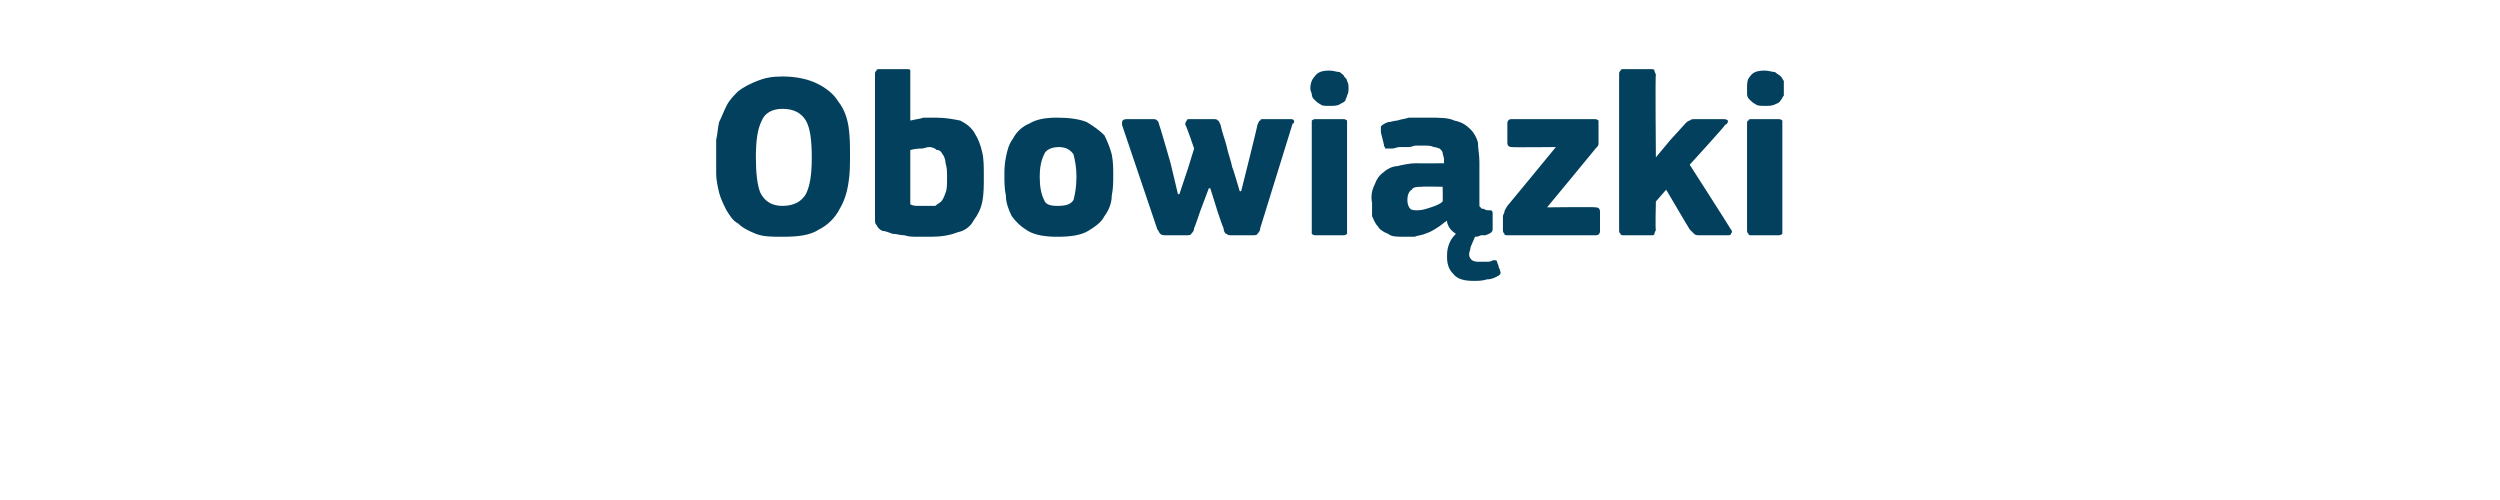 <?xml version="1.0" standalone="no"?><!DOCTYPE svg PUBLIC "-//W3C//DTD SVG 1.1//EN" "http://www.w3.org/Graphics/SVG/1.1/DTD/svg11.dtd"><svg xmlns="http://www.w3.org/2000/svg" version="1.1" width="170px" height="34px" viewBox="0 -4 170 34" style="top:-4px">  <desc>Obowi zki</desc>  <defs/>  <g id="Polygon25788">    <path d="M 57.8 6.5 C 57.8 7.2 57.8 7.8 57.7 8.4 C 57.6 9.1 57.4 9.7 57.1 10.2 C 56.8 10.8 56.3 11.3 55.7 11.6 C 55.1 12 54.3 12.1 53.2 12.1 C 52.5 12.1 51.9 12.1 51.4 11.9 C 50.9 11.7 50.5 11.5 50.2 11.2 C 49.8 11 49.6 10.6 49.4 10.3 C 49.2 9.9 49 9.5 48.9 9.1 C 48.8 8.7 48.7 8.2 48.7 7.8 C 48.7 7.4 48.7 6.9 48.7 6.5 C 48.7 6.2 48.7 5.9 48.7 5.5 C 48.8 5.1 48.8 4.7 48.9 4.3 C 49.1 3.9 49.2 3.6 49.4 3.2 C 49.6 2.8 49.9 2.5 50.2 2.2 C 50.6 1.9 51 1.7 51.5 1.5 C 52 1.3 52.5 1.2 53.2 1.2 C 54.2 1.2 55 1.4 55.6 1.7 C 56.2 2 56.7 2.4 57 2.9 C 57.4 3.4 57.6 4 57.7 4.6 C 57.8 5.3 57.8 5.9 57.8 6.5 Z M 55.2 6.7 C 55.2 5.6 55.1 4.7 54.8 4.2 C 54.5 3.7 54 3.4 53.2 3.4 C 52.5 3.4 52 3.7 51.8 4.2 C 51.5 4.8 51.4 5.6 51.4 6.7 C 51.4 7.8 51.5 8.6 51.7 9.1 C 52 9.7 52.5 10 53.2 10 C 54 10 54.5 9.7 54.8 9.2 C 55.1 8.6 55.2 7.8 55.2 6.7 Z M 61.9 4.2 C 62.3 4.1 62.5 4.1 62.8 4 C 63.1 4 63.3 4 63.6 4 C 64.3 4 64.8 4.1 65.3 4.2 C 65.7 4.4 66.1 4.7 66.3 5.1 C 66.5 5.4 66.7 5.9 66.8 6.4 C 66.9 6.8 66.9 7.4 66.9 8 C 66.9 8.6 66.9 9.2 66.8 9.7 C 66.7 10.2 66.5 10.6 66.2 11 C 66 11.4 65.6 11.7 65.1 11.8 C 64.6 12 64 12.1 63.3 12.1 C 63 12.1 62.7 12.1 62.4 12.1 C 62.1 12.1 61.8 12.1 61.5 12 C 61.2 12 61 11.9 60.7 11.9 C 60.4 11.8 60.2 11.7 60 11.7 C 59.8 11.6 59.7 11.5 59.6 11.3 C 59.5 11.2 59.5 11.1 59.5 10.9 C 59.5 10.9 59.5 1.1 59.5 1.1 C 59.5 0.9 59.5 0.9 59.6 0.8 C 59.6 0.7 59.7 0.7 59.9 0.7 C 59.9 0.7 61.6 0.7 61.6 0.7 C 61.8 0.7 61.9 0.7 61.9 0.8 C 61.9 0.9 61.9 1 61.9 1.1 C 61.9 1.1 61.9 4.2 61.9 4.2 Z M 64.4 8.1 C 64.4 7.7 64.4 7.4 64.3 7.1 C 64.3 6.9 64.2 6.6 64.1 6.5 C 64 6.3 63.9 6.2 63.7 6.2 C 63.6 6.1 63.4 6 63.2 6 C 63 6 62.8 6.1 62.7 6.1 C 62.5 6.1 62.3 6.1 61.9 6.2 C 61.9 6.2 61.9 9.9 61.9 9.9 C 62.1 10 62.3 10 62.5 10 C 62.7 10 62.9 10 63 10 C 63.2 10 63.4 10 63.6 10 C 63.7 9.9 63.9 9.8 64 9.7 C 64.1 9.6 64.2 9.4 64.3 9.1 C 64.4 8.9 64.4 8.5 64.4 8.1 Z M 75.7 7.9 C 75.7 8.4 75.7 8.8 75.6 9.3 C 75.6 9.8 75.4 10.3 75.1 10.7 C 74.9 11.1 74.5 11.4 74 11.7 C 73.5 12 72.8 12.1 71.9 12.1 C 71.1 12.1 70.4 12 69.9 11.7 C 69.4 11.4 69.1 11.1 68.8 10.7 C 68.6 10.3 68.4 9.8 68.4 9.3 C 68.3 8.8 68.3 8.4 68.3 7.9 C 68.3 7.6 68.3 7.2 68.4 6.7 C 68.5 6.2 68.6 5.8 68.9 5.4 C 69.1 5 69.5 4.6 70 4.4 C 70.5 4.1 71.1 4 71.9 4 C 72.7 4 73.4 4.1 73.9 4.3 C 74.4 4.6 74.8 4.9 75.1 5.2 C 75.3 5.6 75.5 6.1 75.6 6.5 C 75.7 7 75.7 7.5 75.7 7.9 Z M 73.2 8 C 73.2 7.4 73.1 6.9 73 6.5 C 72.8 6.2 72.5 6 72 6 C 71.5 6 71.1 6.2 71 6.5 C 70.8 6.9 70.7 7.4 70.7 8 C 70.7 8.7 70.8 9.2 71 9.6 C 71.1 9.9 71.4 10 71.9 10 C 72.5 10 72.8 9.9 73 9.6 C 73.1 9.2 73.2 8.7 73.2 8 Z M 83 4.5 C 83.1 5 83.3 5.5 83.4 5.9 C 83.5 6.4 83.7 6.9 83.8 7.4 C 83.82 7.36 84.3 9 84.3 9 L 84.4 9 L 84.9 7 C 84.9 7 85.53 4.48 85.5 4.5 C 85.6 4.3 85.6 4.2 85.7 4.2 C 85.7 4.1 85.8 4.1 85.9 4.1 C 85.9 4.1 87.7 4.1 87.7 4.1 C 87.9 4.1 87.9 4.1 88 4.2 C 88 4.3 88 4.4 87.9 4.4 C 87.9 4.4 85.7 11.5 85.7 11.5 C 85.7 11.7 85.6 11.8 85.5 11.9 C 85.5 12 85.3 12 85.1 12 C 85.1 12 83.8 12 83.8 12 C 83.6 12 83.5 12 83.4 11.9 C 83.3 11.9 83.2 11.7 83.2 11.5 C 83.18 11.54 82.8 10.4 82.8 10.4 L 82.3 8.8 L 82.2 8.8 L 81.6 10.4 C 81.6 10.4 81.22 11.54 81.2 11.5 C 81.2 11.7 81.1 11.8 81 11.9 C 81 12 80.8 12 80.6 12 C 80.6 12 79.4 12 79.4 12 C 79.1 12 79 12 78.9 11.9 C 78.8 11.8 78.8 11.7 78.7 11.6 C 78.7 11.6 76.3 4.5 76.3 4.5 C 76.3 4.4 76.3 4.4 76.3 4.3 C 76.3 4.2 76.4 4.1 76.6 4.1 C 76.6 4.1 78.4 4.1 78.4 4.1 C 78.5 4.1 78.6 4.1 78.7 4.2 C 78.7 4.2 78.8 4.3 78.8 4.4 C 78.84 4.45 79.6 7.1 79.6 7.1 L 80.1 9.2 L 80.2 9.2 L 80.8 7.4 L 81.2 6.1 C 81.2 6.1 80.65 4.46 80.6 4.5 C 80.6 4.4 80.6 4.3 80.7 4.2 C 80.7 4.1 80.8 4.1 80.9 4.1 C 80.9 4.1 82.5 4.1 82.5 4.1 C 82.6 4.1 82.8 4.1 82.8 4.2 C 82.9 4.2 82.9 4.3 83 4.5 Z M 91.7 2 C 91.7 2.2 91.7 2.3 91.6 2.5 C 91.6 2.6 91.5 2.7 91.5 2.8 C 91.4 3 91.2 3 91.1 3.1 C 90.9 3.2 90.7 3.2 90.4 3.2 C 90.1 3.2 89.9 3.2 89.8 3.1 C 89.6 3 89.5 2.9 89.4 2.8 C 89.3 2.7 89.2 2.6 89.2 2.4 C 89.2 2.3 89.1 2.2 89.1 2 C 89.1 1.7 89.2 1.4 89.4 1.2 C 89.6 0.9 89.9 0.8 90.4 0.8 C 90.7 0.8 90.9 0.9 91.1 0.9 C 91.2 1 91.4 1.1 91.4 1.2 C 91.5 1.3 91.6 1.4 91.6 1.5 C 91.7 1.7 91.7 1.8 91.7 2 Z M 91.6 11.6 C 91.6 11.7 91.6 11.8 91.6 11.9 C 91.5 12 91.4 12 91.3 12 C 91.3 12 89.5 12 89.5 12 C 89.4 12 89.3 12 89.2 11.9 C 89.2 11.8 89.2 11.8 89.2 11.6 C 89.2 11.6 89.2 4.4 89.2 4.4 C 89.2 4.3 89.2 4.2 89.2 4.2 C 89.3 4.1 89.4 4.1 89.5 4.1 C 89.5 4.1 91.3 4.1 91.3 4.1 C 91.4 4.1 91.5 4.1 91.6 4.2 C 91.6 4.3 91.6 4.4 91.6 4.4 C 91.6 4.4 91.6 11.6 91.6 11.6 Z M 99.9 13.3 C 99.9 13.5 100 13.6 100.1 13.7 C 100.3 13.8 100.4 13.8 100.6 13.8 C 100.8 13.8 100.9 13.8 101.1 13.8 C 101.2 13.8 101.4 13.8 101.5 13.7 C 101.6 13.7 101.6 13.7 101.7 13.7 C 101.7 13.7 101.8 13.7 101.8 13.8 C 101.8 13.9 101.9 14 101.9 14.1 C 101.9 14.2 102 14.3 102 14.4 C 102.1 14.6 102 14.7 101.8 14.8 C 101.6 14.9 101.4 15 101.1 15 C 100.8 15.1 100.5 15.1 100.2 15.1 C 99.6 15.1 99.1 15 98.8 14.6 C 98.5 14.3 98.4 13.9 98.4 13.5 C 98.4 13.2 98.4 13 98.5 12.7 C 98.6 12.4 98.7 12.2 99 11.9 C 98.7 11.7 98.5 11.5 98.4 11.1 C 98.4 11.1 98.4 11 98.4 11 C 98.1 11.2 97.9 11.4 97.7 11.5 C 97.4 11.7 97.2 11.8 96.9 11.9 C 96.7 12 96.4 12 96.2 12.1 C 95.9 12.1 95.7 12.1 95.5 12.1 C 95 12.1 94.6 12.1 94.4 11.9 C 94.1 11.8 93.8 11.6 93.7 11.4 C 93.5 11.2 93.4 10.9 93.3 10.7 C 93.3 10.4 93.3 10.1 93.3 9.8 C 93.2 9.3 93.3 8.9 93.5 8.5 C 93.6 8.2 93.8 7.9 94.1 7.7 C 94.3 7.5 94.7 7.3 95 7.3 C 95.4 7.2 95.9 7.1 96.3 7.1 C 96.33 7.12 98.2 7.1 98.2 7.1 C 98.2 7.1 98.17 6.86 98.2 6.9 C 98.2 6.7 98.1 6.5 98.1 6.4 C 98.1 6.3 98 6.2 97.9 6.1 C 97.8 6.1 97.7 6 97.5 6 C 97.3 5.9 97.1 5.9 96.8 5.9 C 96.6 5.9 96.5 5.9 96.3 5.9 C 96.1 5.9 96 6 95.8 6 C 95.6 6 95.4 6 95.2 6 C 95 6 94.8 6.1 94.7 6.1 C 94.4 6.1 94.3 6.1 94.2 6.1 C 94.2 6 94.1 6 94.1 5.8 C 94.1 5.8 93.9 5 93.9 5 C 93.9 4.8 93.9 4.7 93.9 4.6 C 94 4.5 94.1 4.4 94.4 4.3 C 94.6 4.3 94.8 4.2 95 4.2 C 95.3 4.1 95.5 4.1 95.8 4 C 96 4 96.3 4 96.5 4 C 96.7 4 97 4 97.1 4 C 97.9 4 98.5 4 98.9 4.2 C 99.4 4.3 99.7 4.5 100 4.8 C 100.2 5 100.4 5.3 100.5 5.7 C 100.5 6.1 100.6 6.5 100.6 7 C 100.6 7 100.6 9.5 100.6 9.5 C 100.6 9.7 100.6 9.8 100.6 9.9 C 100.6 10 100.6 10.1 100.7 10.1 C 100.7 10.2 100.8 10.2 100.9 10.2 C 100.9 10.2 101 10.3 101.2 10.3 C 101.3 10.3 101.4 10.3 101.4 10.3 C 101.5 10.4 101.5 10.4 101.5 10.5 C 101.5 10.5 101.5 11.6 101.5 11.6 C 101.5 11.8 101.3 11.9 101 12 C 100.9 12 100.8 12 100.7 12 C 100.5 12.1 100.4 12.1 100.3 12.1 C 100.2 12.3 100.1 12.6 100 12.8 C 100 13 99.9 13.1 99.9 13.3 Z M 98.1 8.7 C 98.1 8.7 96.68 8.67 96.7 8.7 C 96.4 8.7 96.1 8.7 96 8.9 C 95.8 9 95.7 9.3 95.7 9.6 C 95.7 9.9 95.8 10.1 95.9 10.2 C 96 10.3 96.2 10.3 96.4 10.3 C 96.7 10.3 97 10.2 97.3 10.1 C 97.6 10 97.9 9.9 98.1 9.7 C 98.12 9.74 98.1 8.7 98.1 8.7 Z M 108.5 10.1 C 108.7 10.1 108.8 10.2 108.8 10.4 C 108.8 10.4 108.8 11.7 108.8 11.7 C 108.8 11.9 108.7 12 108.5 12 C 108.5 12 102.6 12 102.6 12 C 102.4 12 102.3 12 102.3 11.9 C 102.3 11.9 102.2 11.8 102.2 11.7 C 102.2 11.7 102.2 10.7 102.2 10.7 C 102.2 10.6 102.3 10.5 102.3 10.4 C 102.3 10.3 102.4 10.2 102.5 10 C 102.49 10.03 105.8 6 105.8 6 C 105.8 6 102.81 6.03 102.8 6 C 102.6 6 102.5 5.9 102.5 5.7 C 102.5 5.7 102.5 4.4 102.5 4.4 C 102.5 4.2 102.6 4.1 102.8 4.1 C 102.8 4.1 108.4 4.1 108.4 4.1 C 108.5 4.1 108.6 4.1 108.7 4.2 C 108.7 4.2 108.7 4.3 108.7 4.4 C 108.7 4.4 108.7 5.5 108.7 5.5 C 108.7 5.6 108.7 5.7 108.7 5.8 C 108.7 5.9 108.6 6 108.5 6.1 C 108.5 6.12 105.2 10.1 105.2 10.1 C 105.2 10.1 108.49 10.06 108.5 10.1 Z M 112.6 6.7 L 113.6 5.5 C 113.6 5.5 114.57 4.45 114.6 4.4 C 114.7 4.3 114.8 4.2 114.9 4.2 C 115 4.1 115.1 4.1 115.3 4.1 C 115.3 4.1 117.1 4.1 117.1 4.1 C 117.3 4.1 117.4 4.1 117.5 4.2 C 117.5 4.3 117.5 4.4 117.3 4.5 C 117.34 4.53 114.9 7.2 114.9 7.2 C 114.9 7.2 117.69 11.55 117.7 11.6 C 117.8 11.7 117.8 11.8 117.7 11.9 C 117.7 12 117.6 12 117.4 12 C 117.4 12 115.7 12 115.7 12 C 115.4 12 115.3 12 115.2 11.9 C 115.1 11.8 115 11.7 114.9 11.6 C 114.9 11.62 113.3 8.9 113.3 8.9 L 112.6 9.7 C 112.6 9.7 112.55 11.65 112.6 11.6 C 112.6 11.7 112.5 11.8 112.5 11.9 C 112.5 12 112.4 12 112.2 12 C 112.2 12 110.5 12 110.5 12 C 110.3 12 110.2 12 110.2 11.9 C 110.1 11.8 110.1 11.8 110.1 11.6 C 110.1 11.6 110.1 1.1 110.1 1.1 C 110.1 0.9 110.1 0.9 110.2 0.8 C 110.2 0.7 110.3 0.7 110.5 0.7 C 110.5 0.7 112.2 0.7 112.2 0.7 C 112.4 0.7 112.5 0.7 112.5 0.8 C 112.5 0.9 112.6 1 112.6 1.1 C 112.55 1.06 112.6 6.7 112.6 6.7 L 112.6 6.7 Z M 121.3 2 C 121.3 2.2 121.3 2.3 121.3 2.5 C 121.2 2.6 121.2 2.7 121.1 2.8 C 121 3 120.9 3 120.7 3.1 C 120.5 3.2 120.3 3.2 120 3.2 C 119.8 3.2 119.5 3.2 119.4 3.1 C 119.2 3 119.1 2.9 119 2.8 C 118.9 2.7 118.8 2.6 118.8 2.4 C 118.8 2.3 118.8 2.2 118.8 2 C 118.8 1.7 118.8 1.4 119 1.2 C 119.2 0.9 119.5 0.8 120 0.8 C 120.3 0.8 120.5 0.9 120.7 0.9 C 120.8 1 121 1.1 121.1 1.2 C 121.2 1.3 121.2 1.4 121.3 1.5 C 121.3 1.7 121.3 1.8 121.3 2 Z M 121.2 11.6 C 121.2 11.7 121.2 11.8 121.2 11.9 C 121.1 12 121 12 120.9 12 C 120.9 12 119.1 12 119.1 12 C 119 12 118.9 12 118.9 11.9 C 118.8 11.8 118.8 11.8 118.8 11.6 C 118.8 11.6 118.8 4.4 118.8 4.4 C 118.8 4.3 118.8 4.2 118.9 4.2 C 118.9 4.1 119 4.1 119.1 4.1 C 119.1 4.1 120.9 4.1 120.9 4.1 C 121 4.1 121.1 4.1 121.2 4.2 C 121.2 4.3 121.2 4.4 121.2 4.4 C 121.2 4.4 121.2 11.6 121.2 11.6 Z " stroke="none" fill="#02405d"/>  </g></svg>